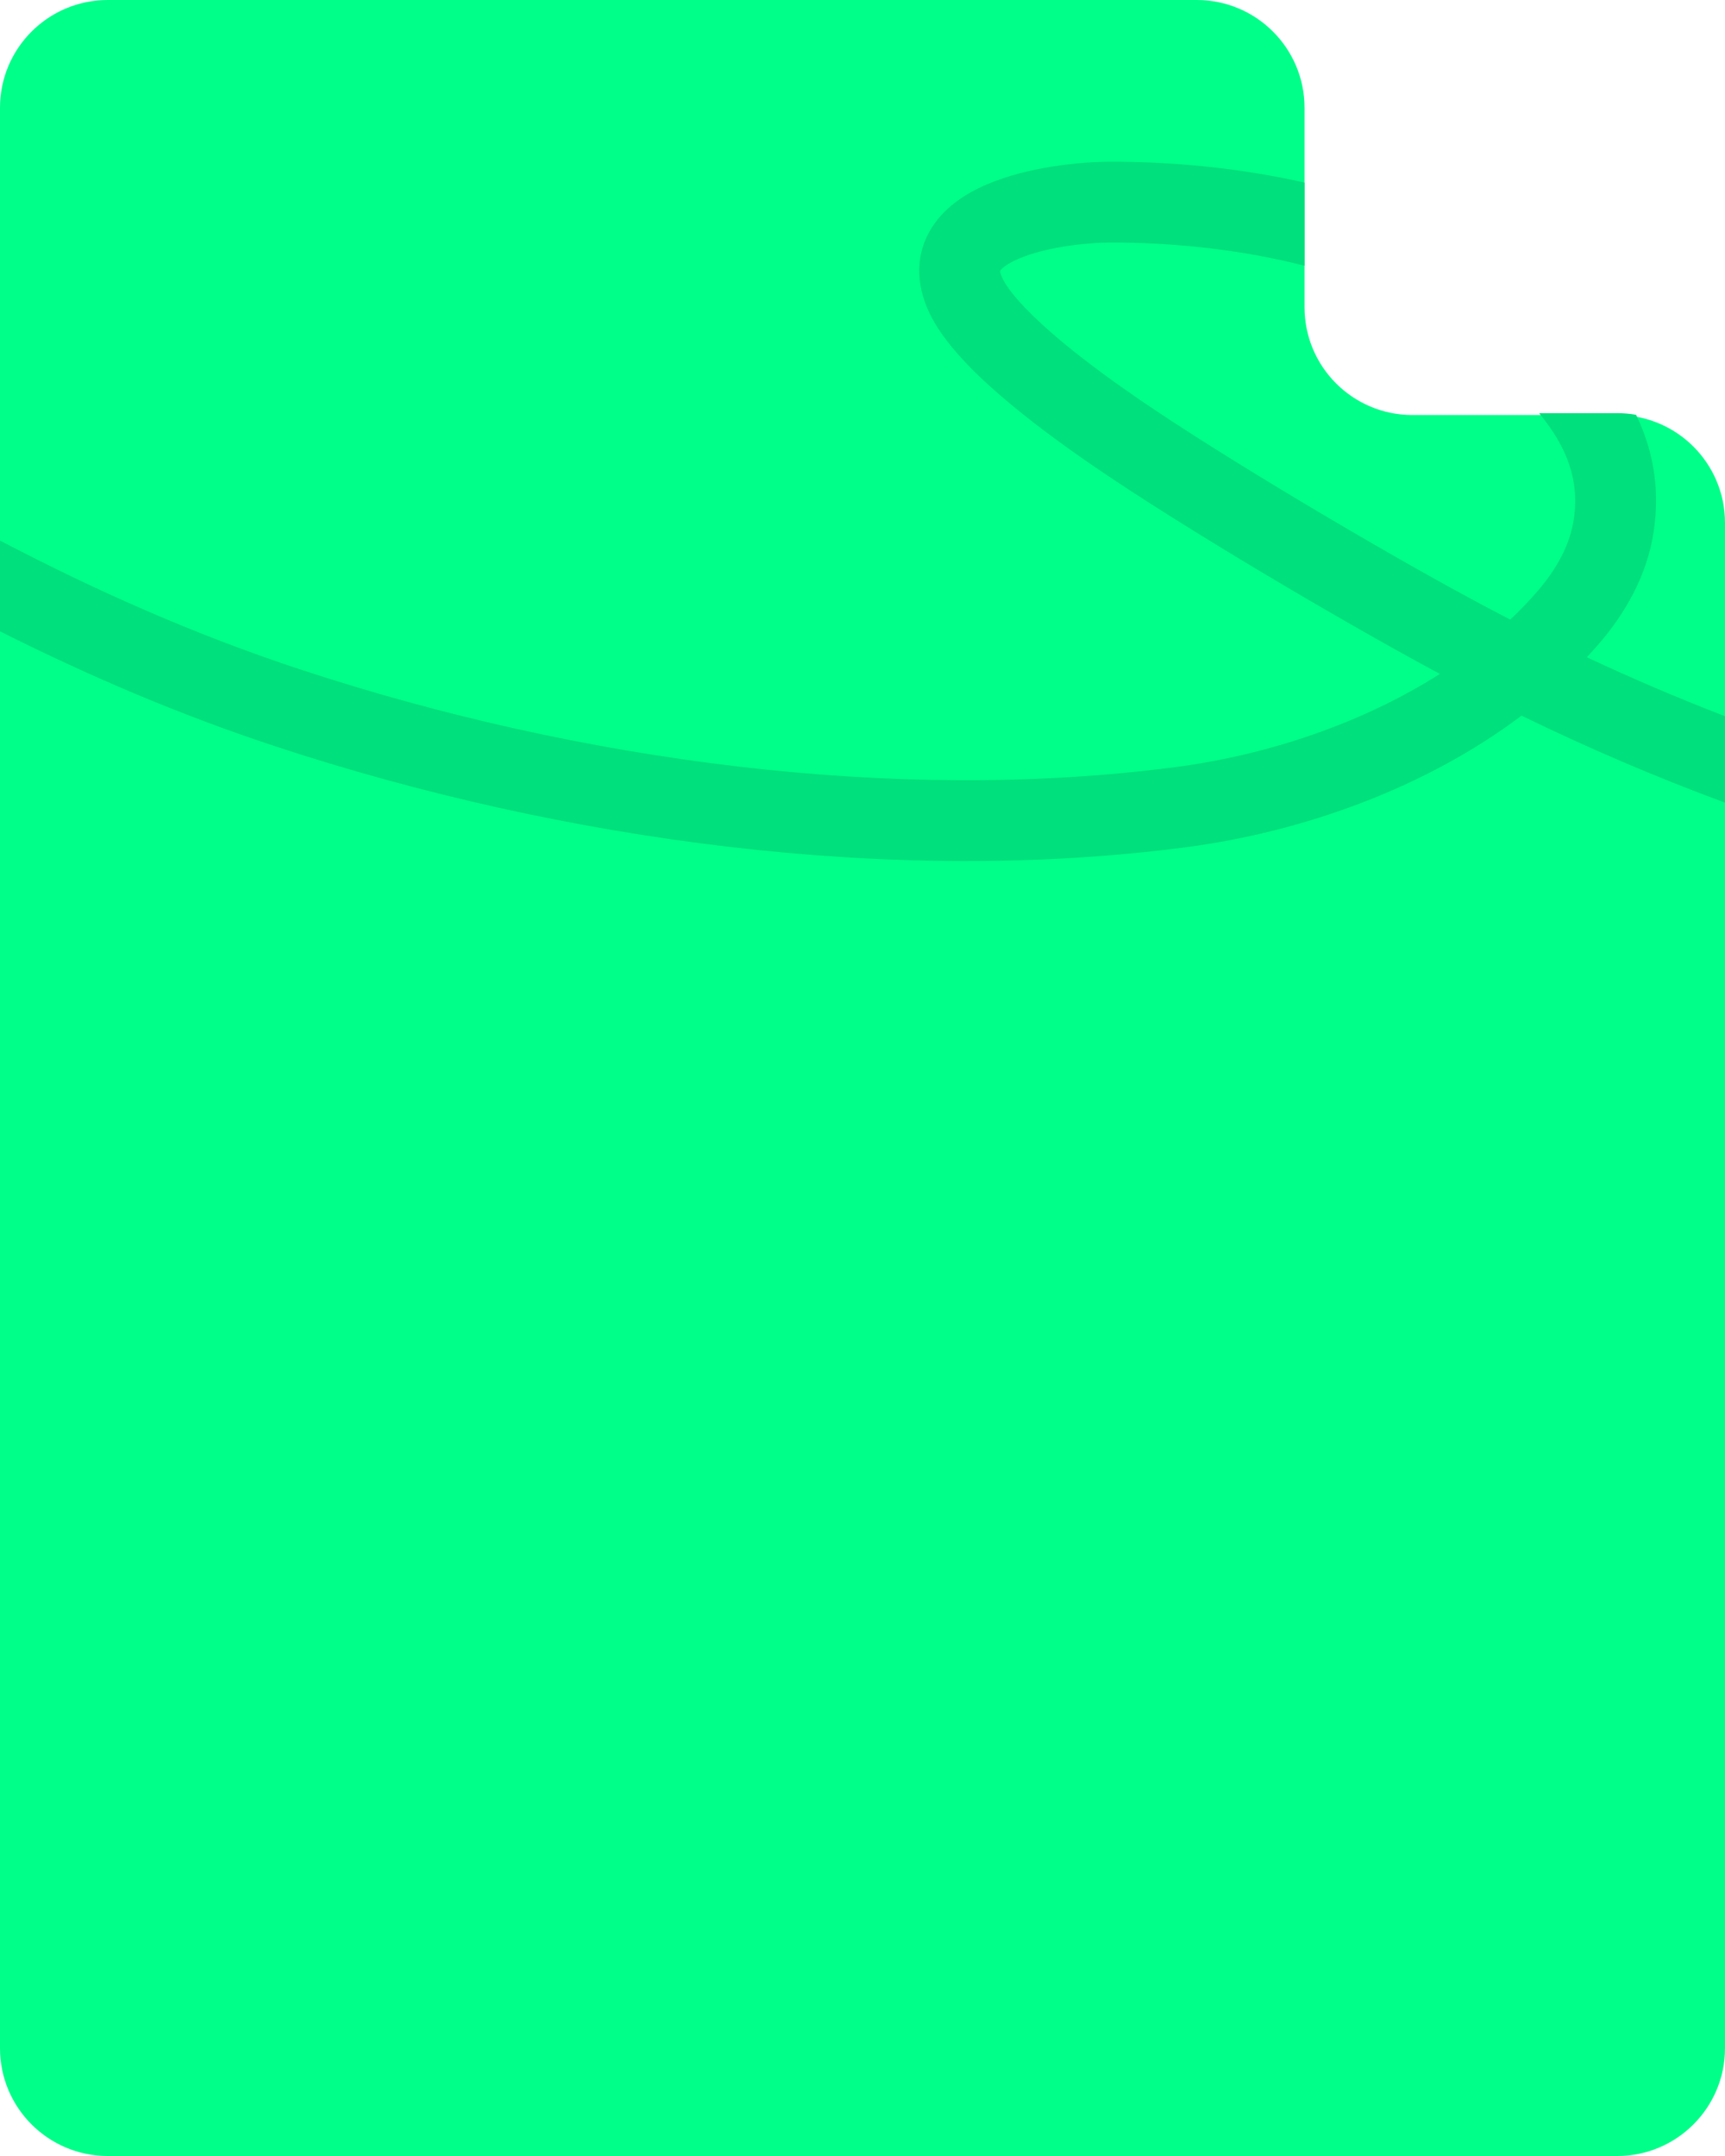 <?xml version="1.0" encoding="UTF-8"?> <svg xmlns="http://www.w3.org/2000/svg" width="320" height="400" viewBox="0 0 320 400" fill="none"><path fill-rule="evenodd" clip-rule="evenodd" d="M20 0C8.954 0 0 8.954 0 20V380C0 391.046 8.954 400 20 400H300C311.046 400 320 391.046 320 380V97C320 85.954 311.046 77 300 77H262C250.954 77 242 68.046 242 57V20C242 8.954 233.046 0 222 0H20Z" fill="#00FF89"></path><path fill-rule="evenodd" clip-rule="evenodd" d="M242 33.875C229.509 31.038 216.81 29.972 205.927 30.001C200.284 30.016 190.603 30.966 183.005 34.239C179.262 35.851 174.88 38.511 172.389 43.012C169.574 48.101 170.087 53.782 172.926 59.074C175.994 64.792 182.141 70.552 187.536 75.035C193.192 79.735 199.101 83.891 202.648 86.329C219.18 97.699 248.832 115.192 266.149 124.516C266.468 124.688 266.787 124.859 267.106 125.03C252.858 134.091 235.394 140.045 218.05 142.316C166.141 149.115 107.417 141.225 55.881 124.258C35.933 117.691 17.614 109.497 0 100.291V117.135C16.147 125.238 33.038 132.529 51.191 138.506C104.393 156.021 165.413 164.339 219.998 157.189C241.778 154.337 264.527 146.145 282.256 132.774C294.723 138.846 307.214 144.182 320 148.917V132.88C311.36 129.544 302.847 125.911 294.367 121.937C295.114 121.139 295.844 120.328 296.557 119.504C301.386 113.924 305.537 106.856 306.768 98.656C308.009 90.389 306.549 83.26 303.505 76.959C302.367 76.758 301.196 76.653 300 76.653H285.521C290.71 82.988 293.04 89.059 291.934 96.429C291.25 100.987 288.827 105.514 285.214 109.689C283.64 111.508 281.953 113.262 280.166 114.948C277.866 113.762 275.564 112.549 273.26 111.308C256.24 102.145 227.09 84.934 211.147 73.97C207.708 71.605 202.246 67.755 197.122 63.498C191.737 59.023 187.696 54.875 186.144 51.983C185.582 50.936 185.527 50.395 185.521 50.277L185.521 50.262C185.664 50.019 186.447 49.089 188.939 48.015C193.896 45.88 201.282 45.013 205.967 45.001C217.412 44.97 230.153 46.258 242 49.306V33.875Z" fill="#00E07C"></path></svg> 